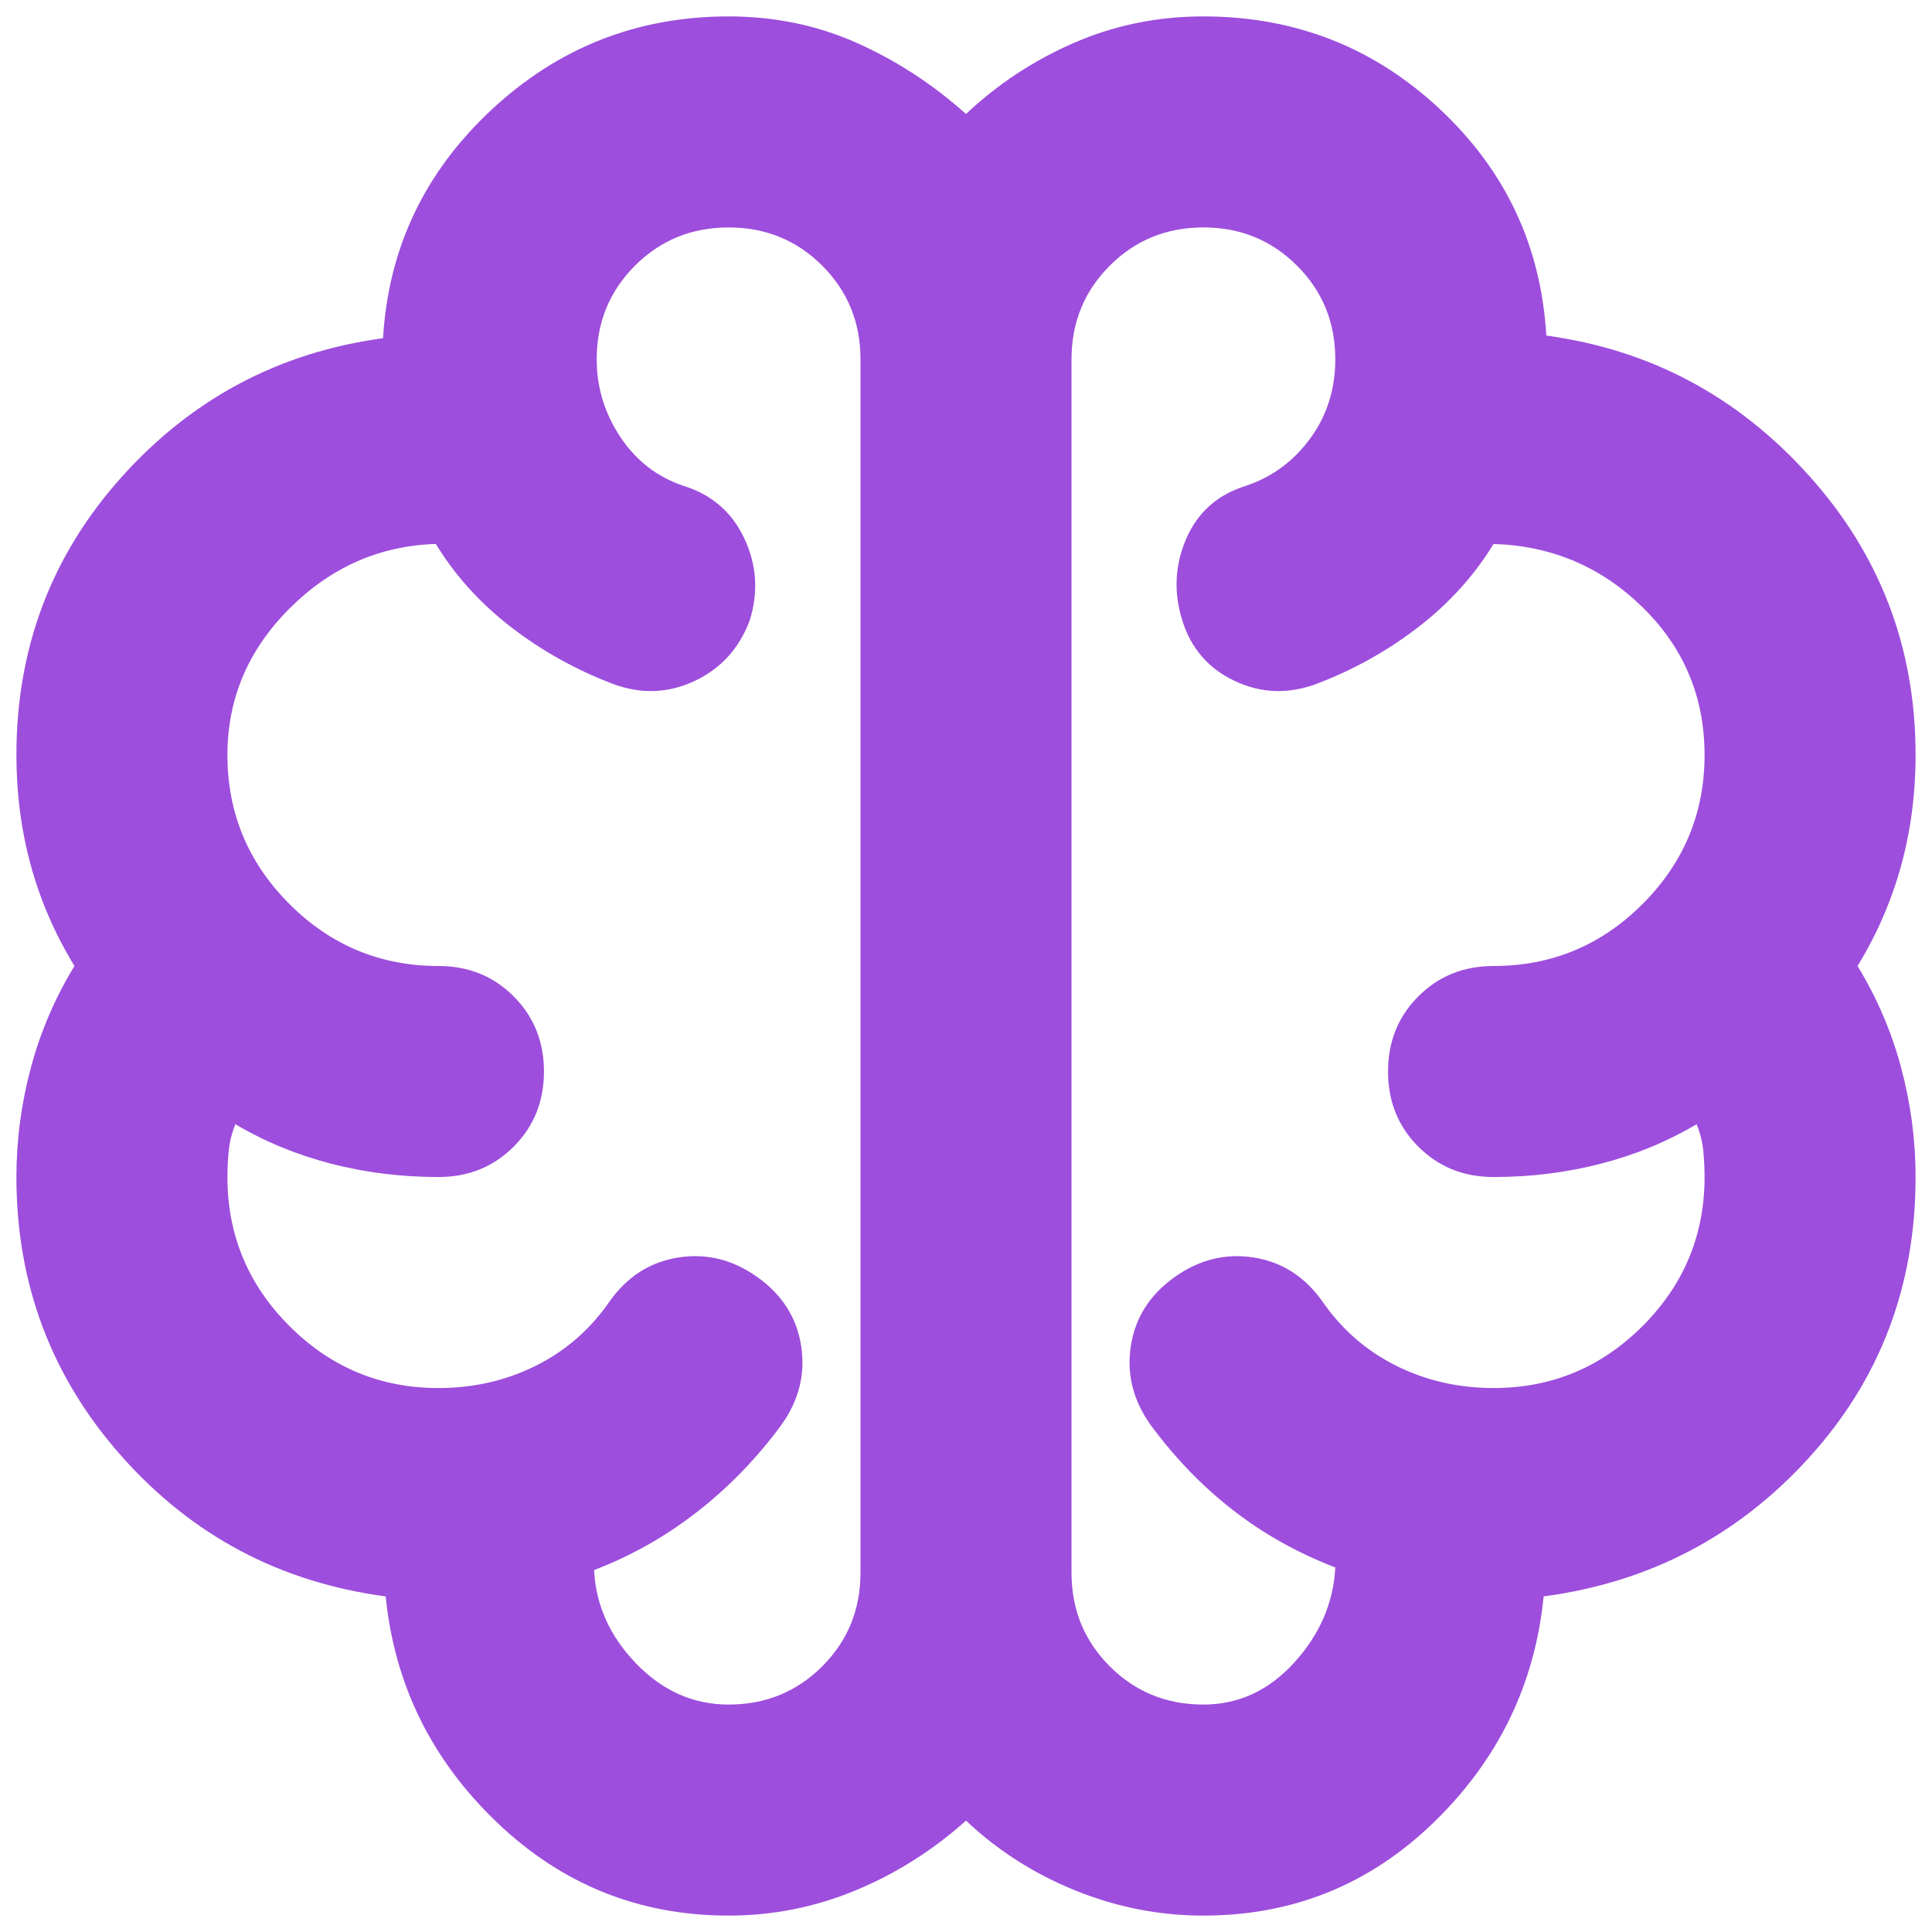 <svg width="103" height="103" viewBox="0 0 103 103" fill="none" xmlns="http://www.w3.org/2000/svg">
<path d="M38.844 102.125C34.062 102.125 29.938 100.461 26.469 97.133C23 93.805 21.031 89.797 20.562 85.109C14.938 84.359 10.25 81.875 6.5 77.656C2.75 73.438 0.875 68.469 0.875 62.75C0.875 60.781 1.133 58.836 1.648 56.914C2.164 54.992 2.938 53.188 3.969 51.5C2.938 49.812 2.164 48.031 1.648 46.156C1.133 44.281 0.875 42.312 0.875 40.25C0.875 34.531 2.75 29.586 6.5 25.414C10.25 21.242 14.891 18.781 20.422 18.031C20.703 13.25 22.625 9.195 26.188 5.867C29.75 2.539 33.969 0.875 38.844 0.875C41.281 0.875 43.555 1.344 45.664 2.281C47.773 3.219 49.719 4.484 51.5 6.078C53.188 4.484 55.109 3.219 57.266 2.281C59.422 1.344 61.719 0.875 64.156 0.875C69.031 0.875 73.227 2.516 76.742 5.797C80.258 9.078 82.156 13.109 82.438 17.891C87.969 18.641 92.633 21.125 96.43 25.344C100.227 29.562 102.125 34.531 102.125 40.25C102.125 42.312 101.867 44.281 101.352 46.156C100.836 48.031 100.062 49.812 99.031 51.5C100.062 53.188 100.836 54.992 101.352 56.914C101.867 58.836 102.125 60.781 102.125 62.75C102.125 68.562 100.227 73.555 96.43 77.727C92.633 81.898 87.922 84.359 82.297 85.109C81.828 89.797 79.883 93.805 76.461 97.133C73.039 100.461 68.938 102.125 64.156 102.125C61.812 102.125 59.539 101.68 57.336 100.789C55.133 99.898 53.188 98.656 51.5 97.062C49.719 98.656 47.75 99.898 45.594 100.789C43.438 101.68 41.188 102.125 38.844 102.125ZM57.125 19.156V83.844C57.125 85.812 57.805 87.477 59.164 88.836C60.523 90.195 62.188 90.875 64.156 90.875C66.031 90.875 67.648 90.125 69.008 88.625C70.367 87.125 71.094 85.438 71.188 83.562C69.219 82.812 67.414 81.805 65.773 80.539C64.133 79.273 62.656 77.75 61.344 75.969C60.406 74.656 60.055 73.25 60.289 71.75C60.523 70.25 61.297 69.031 62.609 68.094C63.922 67.156 65.328 66.805 66.828 67.039C68.328 67.273 69.547 68.047 70.484 69.359C71.516 70.859 72.828 72.008 74.422 72.805C76.016 73.602 77.75 74 79.625 74C82.719 74 85.367 72.898 87.57 70.695C89.773 68.492 90.875 65.844 90.875 62.75C90.875 62.281 90.852 61.812 90.805 61.344C90.758 60.875 90.641 60.406 90.453 59.938C88.859 60.875 87.148 61.578 85.32 62.047C83.492 62.516 81.594 62.75 79.625 62.75C78.031 62.75 76.695 62.211 75.617 61.133C74.539 60.055 74 58.719 74 57.125C74 55.531 74.539 54.195 75.617 53.117C76.695 52.039 78.031 51.5 79.625 51.5C82.719 51.5 85.367 50.398 87.57 48.195C89.773 45.992 90.875 43.344 90.875 40.25C90.875 37.156 89.773 34.531 87.57 32.375C85.367 30.219 82.719 29.094 79.625 29C78.594 30.688 77.258 32.164 75.617 33.43C73.977 34.695 72.172 35.703 70.203 36.453C68.703 37.016 67.25 36.969 65.844 36.312C64.438 35.656 63.5 34.578 63.031 33.078C62.562 31.578 62.633 30.125 63.242 28.719C63.852 27.312 64.906 26.375 66.406 25.906C67.812 25.438 68.961 24.594 69.852 23.375C70.742 22.156 71.188 20.75 71.188 19.156C71.188 17.188 70.508 15.523 69.148 14.164C67.789 12.805 66.125 12.125 64.156 12.125C62.188 12.125 60.523 12.805 59.164 14.164C57.805 15.523 57.125 17.188 57.125 19.156ZM45.875 83.844V19.156C45.875 17.188 45.195 15.523 43.836 14.164C42.477 12.805 40.812 12.125 38.844 12.125C36.875 12.125 35.211 12.805 33.852 14.164C32.492 15.523 31.812 17.188 31.812 19.156C31.812 20.656 32.234 22.039 33.078 23.305C33.922 24.57 35.047 25.438 36.453 25.906C37.953 26.375 39.031 27.312 39.688 28.719C40.344 30.125 40.438 31.578 39.969 33.078C39.406 34.578 38.422 35.656 37.016 36.312C35.609 36.969 34.156 37.016 32.656 36.453C30.688 35.703 28.883 34.695 27.242 33.43C25.602 32.164 24.266 30.688 23.234 29C20.234 29.094 17.633 30.242 15.43 32.445C13.227 34.648 12.125 37.25 12.125 40.25C12.125 43.344 13.227 45.992 15.43 48.195C17.633 50.398 20.281 51.5 23.375 51.5C24.969 51.5 26.305 52.039 27.383 53.117C28.461 54.195 29 55.531 29 57.125C29 58.719 28.461 60.055 27.383 61.133C26.305 62.211 24.969 62.75 23.375 62.75C21.406 62.75 19.508 62.516 17.68 62.047C15.852 61.578 14.141 60.875 12.547 59.938C12.359 60.406 12.242 60.875 12.195 61.344C12.148 61.812 12.125 62.281 12.125 62.75C12.125 65.844 13.227 68.492 15.43 70.695C17.633 72.898 20.281 74 23.375 74C25.25 74 26.984 73.602 28.578 72.805C30.172 72.008 31.484 70.859 32.516 69.359C33.453 68.047 34.672 67.273 36.172 67.039C37.672 66.805 39.078 67.156 40.391 68.094C41.703 69.031 42.477 70.25 42.711 71.75C42.945 73.25 42.594 74.656 41.656 75.969C40.344 77.75 38.844 79.297 37.156 80.609C35.469 81.922 33.641 82.953 31.672 83.703C31.766 85.578 32.516 87.242 33.922 88.695C35.328 90.148 36.969 90.875 38.844 90.875C40.812 90.875 42.477 90.195 43.836 88.836C45.195 87.477 45.875 85.812 45.875 83.844Z" fill="#9D4EDD"/>
</svg>
